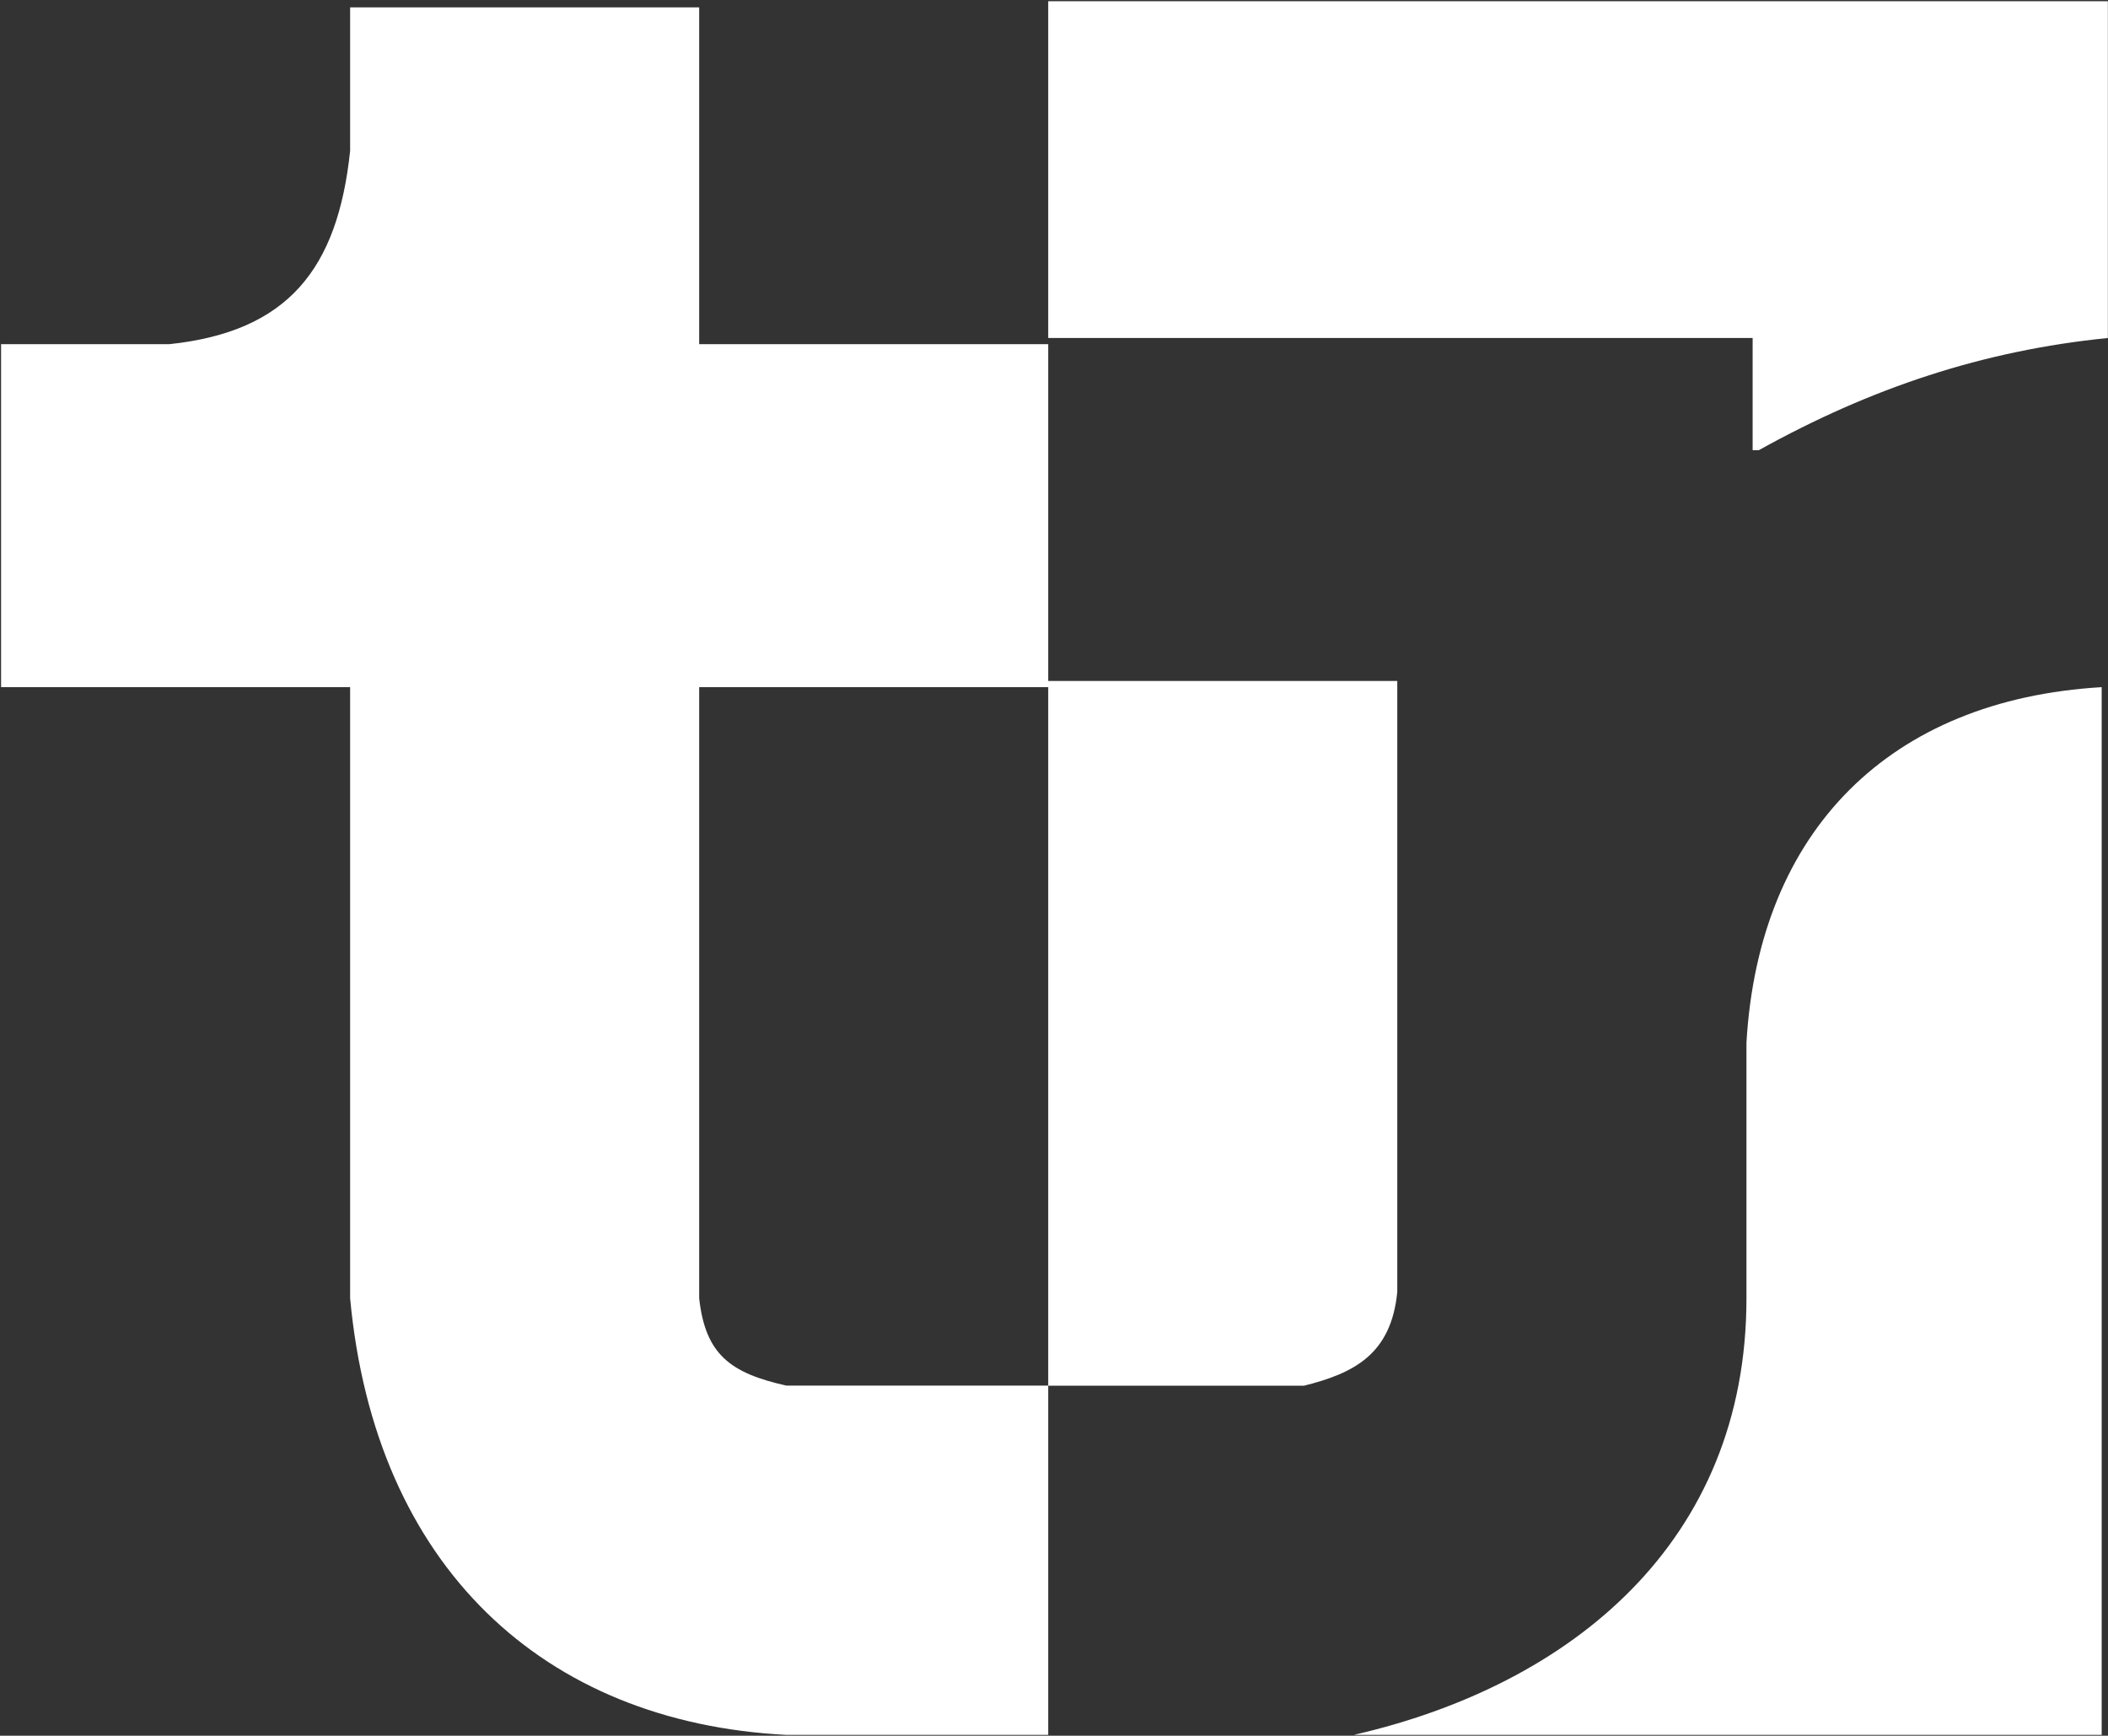 <svg version="1.2" xmlns="http://www.w3.org/2000/svg" viewBox="0 0 1569 1292" width="1569" height="1292">
	<rect x="0" y="0" width="1569" height="1292" fill="#333333" stroke="none"/>
	<title>Logo-TR-completo-svg</title>
	<style>
		.s0 { fill: #ffffff } 
	</style>
	<g id="Layer">
		<g id="Layer">
			<g id="Layer">
				<g id="Layer">
					<path id="Layer" fill-rule="evenodd" class="s0" d="m520.4 256.2h259.8v255.3h-259.8v454.9c4.6 41.8 23.2 55.7 64.9 65q97.5 0 194.9 0v260h-194.9c-180.9-9.3-306.2-125.4-324.7-325 0-153.2 0-301.7 0-454.9h-259.8v-255.3h125.2c88.2-9.3 125.3-55.7 134.6-143.9 0-32.5 0-69.6 0-106.8h259.8zm784.1 78.9v-83.5h-524.3v-250.7h788.7v250.7c-92.8 9.3-176.3 37.1-259.8 83.5zm259.8 956.3h-556.7c162.4-37.2 292.3-143.9 292.3-325 0-64.9 0-125.3 0-190.3 9.2-157.8 106.7-255.3 264.4-264.6zm-784.1-259.9c65 0 129.9 0 190.3 0 37.1-9.3 64.9-23.2 69.5-69.7v-454.9h-259.8z"/>
				</g>
			</g>
		</g>
	</g>
</svg>